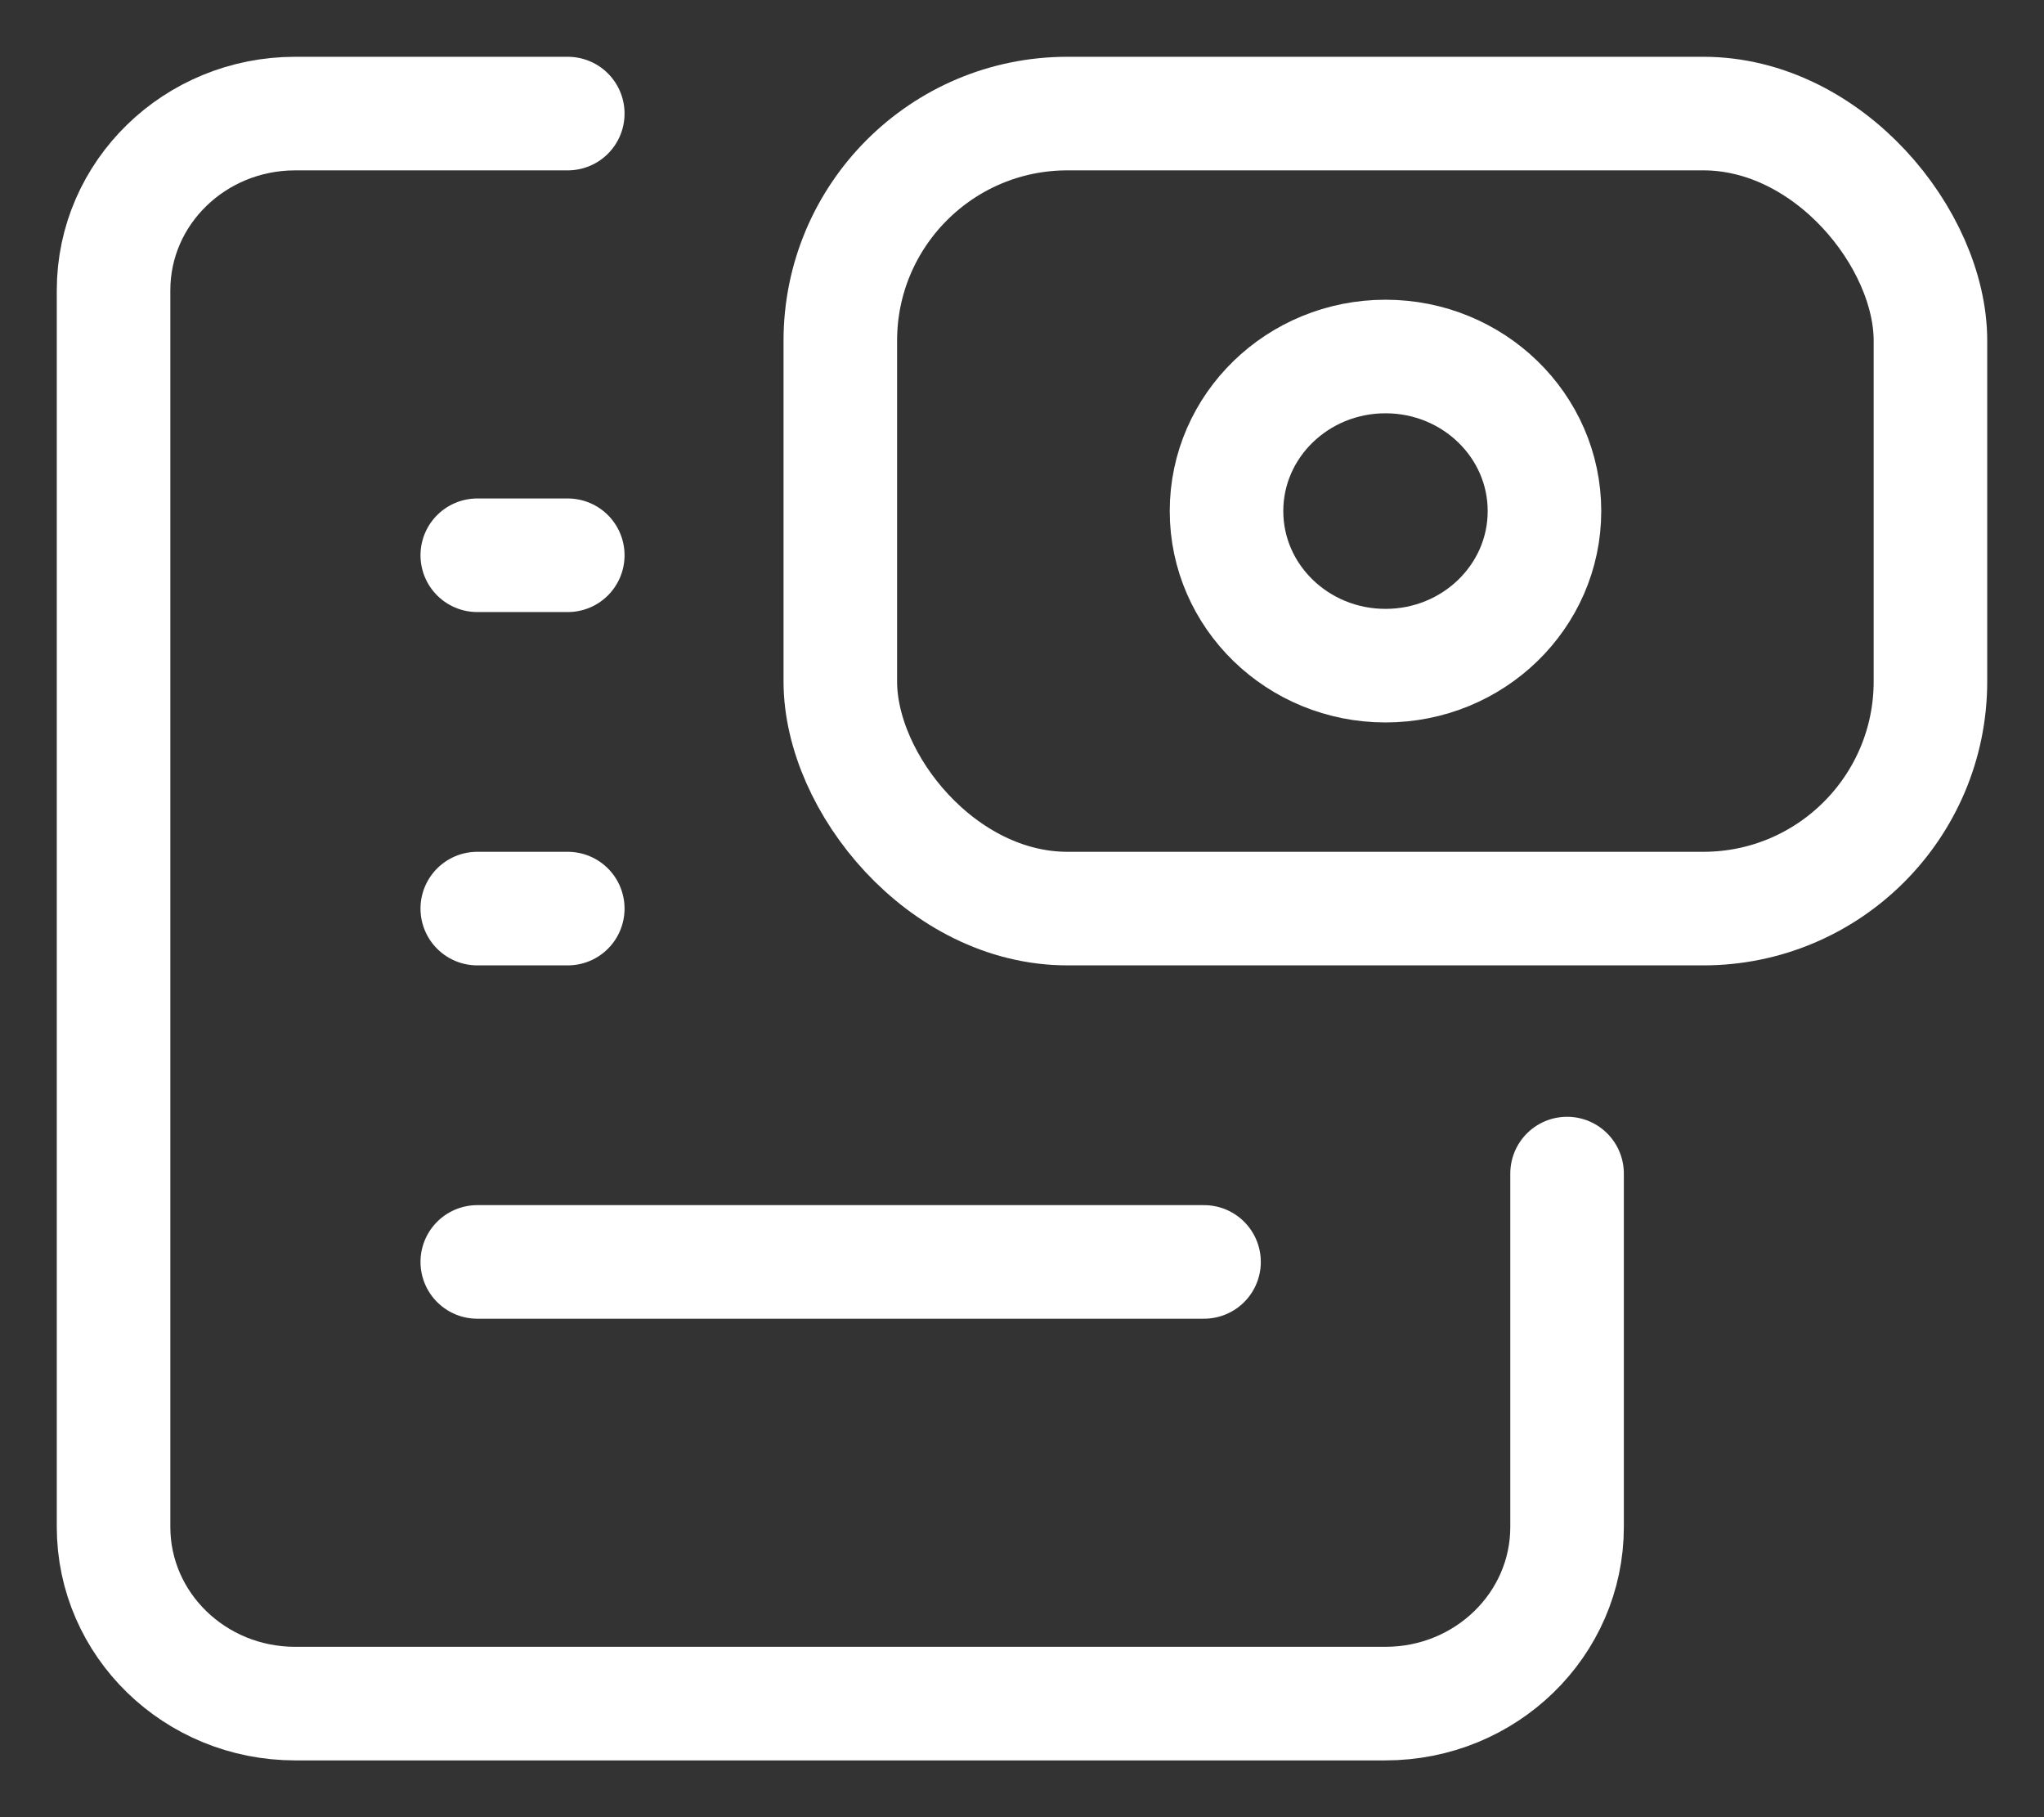 <svg width="18" height="16" viewBox="0 0 18 16" fill="none" xmlns="http://www.w3.org/2000/svg">
<rect x="0" y="0" width="18" height="16" fill="#333333" stroke="none"/>
<path d="M4.203 11.111H10.603" stroke="white" stroke-linecap="round" stroke-linejoin="round"/>
<path d="M5 4.889H4.203" stroke="white" stroke-linecap="round" stroke-linejoin="round"/>
<path d="M4.203 8H5" stroke="white" stroke-linecap="round" stroke-linejoin="round"/>
<path d="M5 1H2.6C1.716 1 1 1.696 1 2.556V13.444C1 14.304 1.716 15 2.6 15H12.2C13.084 15 13.8 14.304 13.8 13.444V10.333" stroke="white" stroke-linecap="round" stroke-linejoin="round"/>
<ellipse cx="12.201" cy="4.5" rx="1.4" ry="1.361" stroke="white" stroke-linecap="round" stroke-linejoin="round"/>
<rect x="17" y="8" width="9.6" height="7" rx="2" transform="rotate(180 17 8)" stroke="white" stroke-linecap="round" stroke-linejoin="round"/>
</svg>
